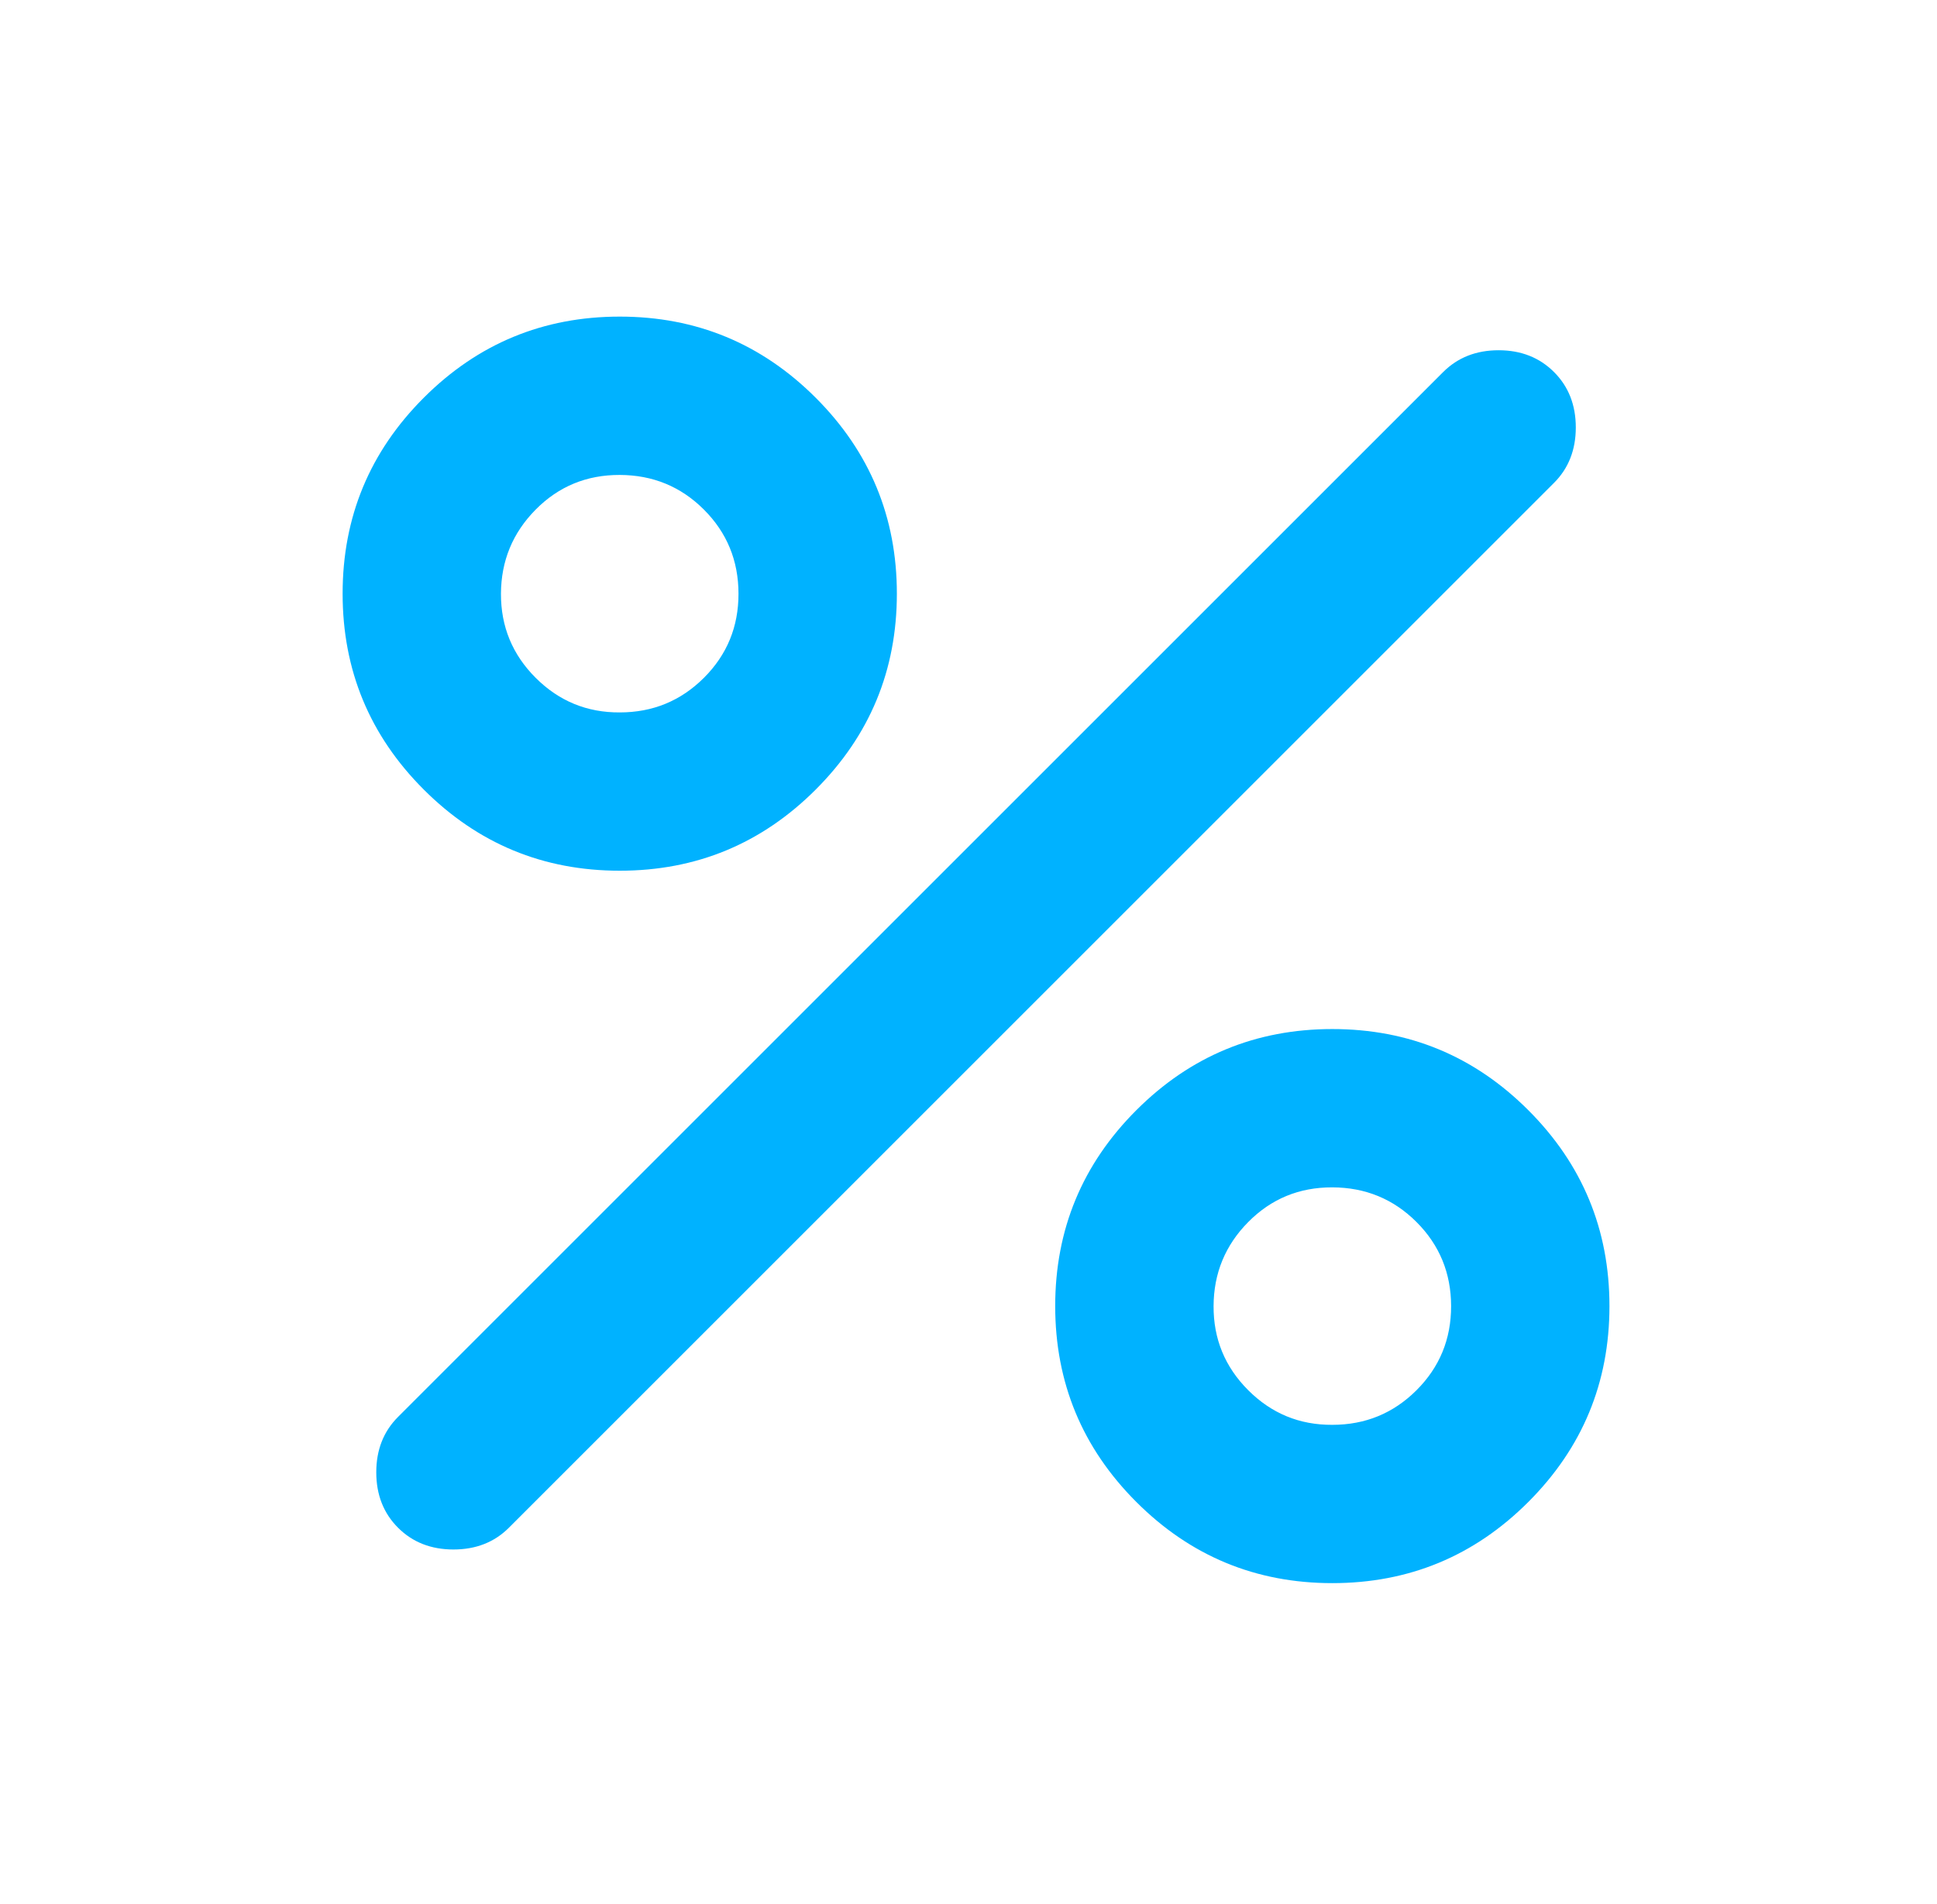 <svg width="59" height="58" viewBox="0 0 59 58" fill="none" xmlns="http://www.w3.org/2000/svg">
<path d="M18.877 26.528C16.546 26.528 14.556 25.704 12.908 24.056C11.26 22.408 10.436 20.419 10.436 18.087C10.436 15.756 11.26 13.766 12.908 12.118C14.556 10.47 16.546 9.646 18.877 9.646C21.208 9.646 23.198 10.47 24.846 12.118C26.494 13.766 27.318 15.756 27.318 18.087C27.318 20.419 26.494 22.408 24.846 24.056C23.198 25.704 21.208 26.528 18.877 26.528ZM18.877 21.705C19.882 21.705 20.736 21.354 21.441 20.651C22.145 19.948 22.496 19.094 22.494 18.087C22.493 17.081 22.142 16.227 21.441 15.526C20.74 14.825 19.885 14.473 18.877 14.47C17.869 14.467 17.015 14.819 16.316 15.526C15.616 16.234 15.264 17.087 15.259 18.087C15.255 19.087 15.607 19.942 16.316 20.651C17.025 21.36 17.879 21.711 18.877 21.705ZM40.582 48.233C38.251 48.233 36.261 47.409 34.613 45.761C32.965 44.113 32.141 42.124 32.141 39.792C32.141 37.461 32.965 35.471 34.613 33.823C36.261 32.175 38.251 31.352 40.582 31.352C42.913 31.352 44.903 32.175 46.551 33.823C48.199 35.471 49.023 37.461 49.023 39.792C49.023 42.124 48.199 44.113 46.551 45.761C44.903 47.409 42.913 48.233 40.582 48.233ZM40.582 43.41C41.587 43.41 42.441 43.059 43.146 42.356C43.85 41.653 44.201 40.799 44.2 39.792C44.198 38.786 43.847 37.932 43.146 37.231C42.445 36.53 41.59 36.178 40.582 36.175C39.574 36.172 38.72 36.524 38.021 37.231C37.321 37.938 36.969 38.792 36.965 39.792C36.96 40.792 37.312 41.647 38.021 42.356C38.73 43.065 39.584 43.416 40.582 43.41ZM12.124 46.545C11.682 46.103 11.461 45.54 11.461 44.857C11.461 44.173 11.682 43.611 12.124 43.169L43.958 11.335C44.401 10.893 44.963 10.671 45.647 10.671C46.33 10.671 46.892 10.893 47.335 11.335C47.777 11.777 47.998 12.339 47.998 13.023C47.998 13.706 47.777 14.269 47.335 14.711L15.501 46.545C15.059 46.987 14.496 47.208 13.812 47.208C13.129 47.208 12.566 46.987 12.124 46.545Z" fill="#00B2FF"/>
</svg>
